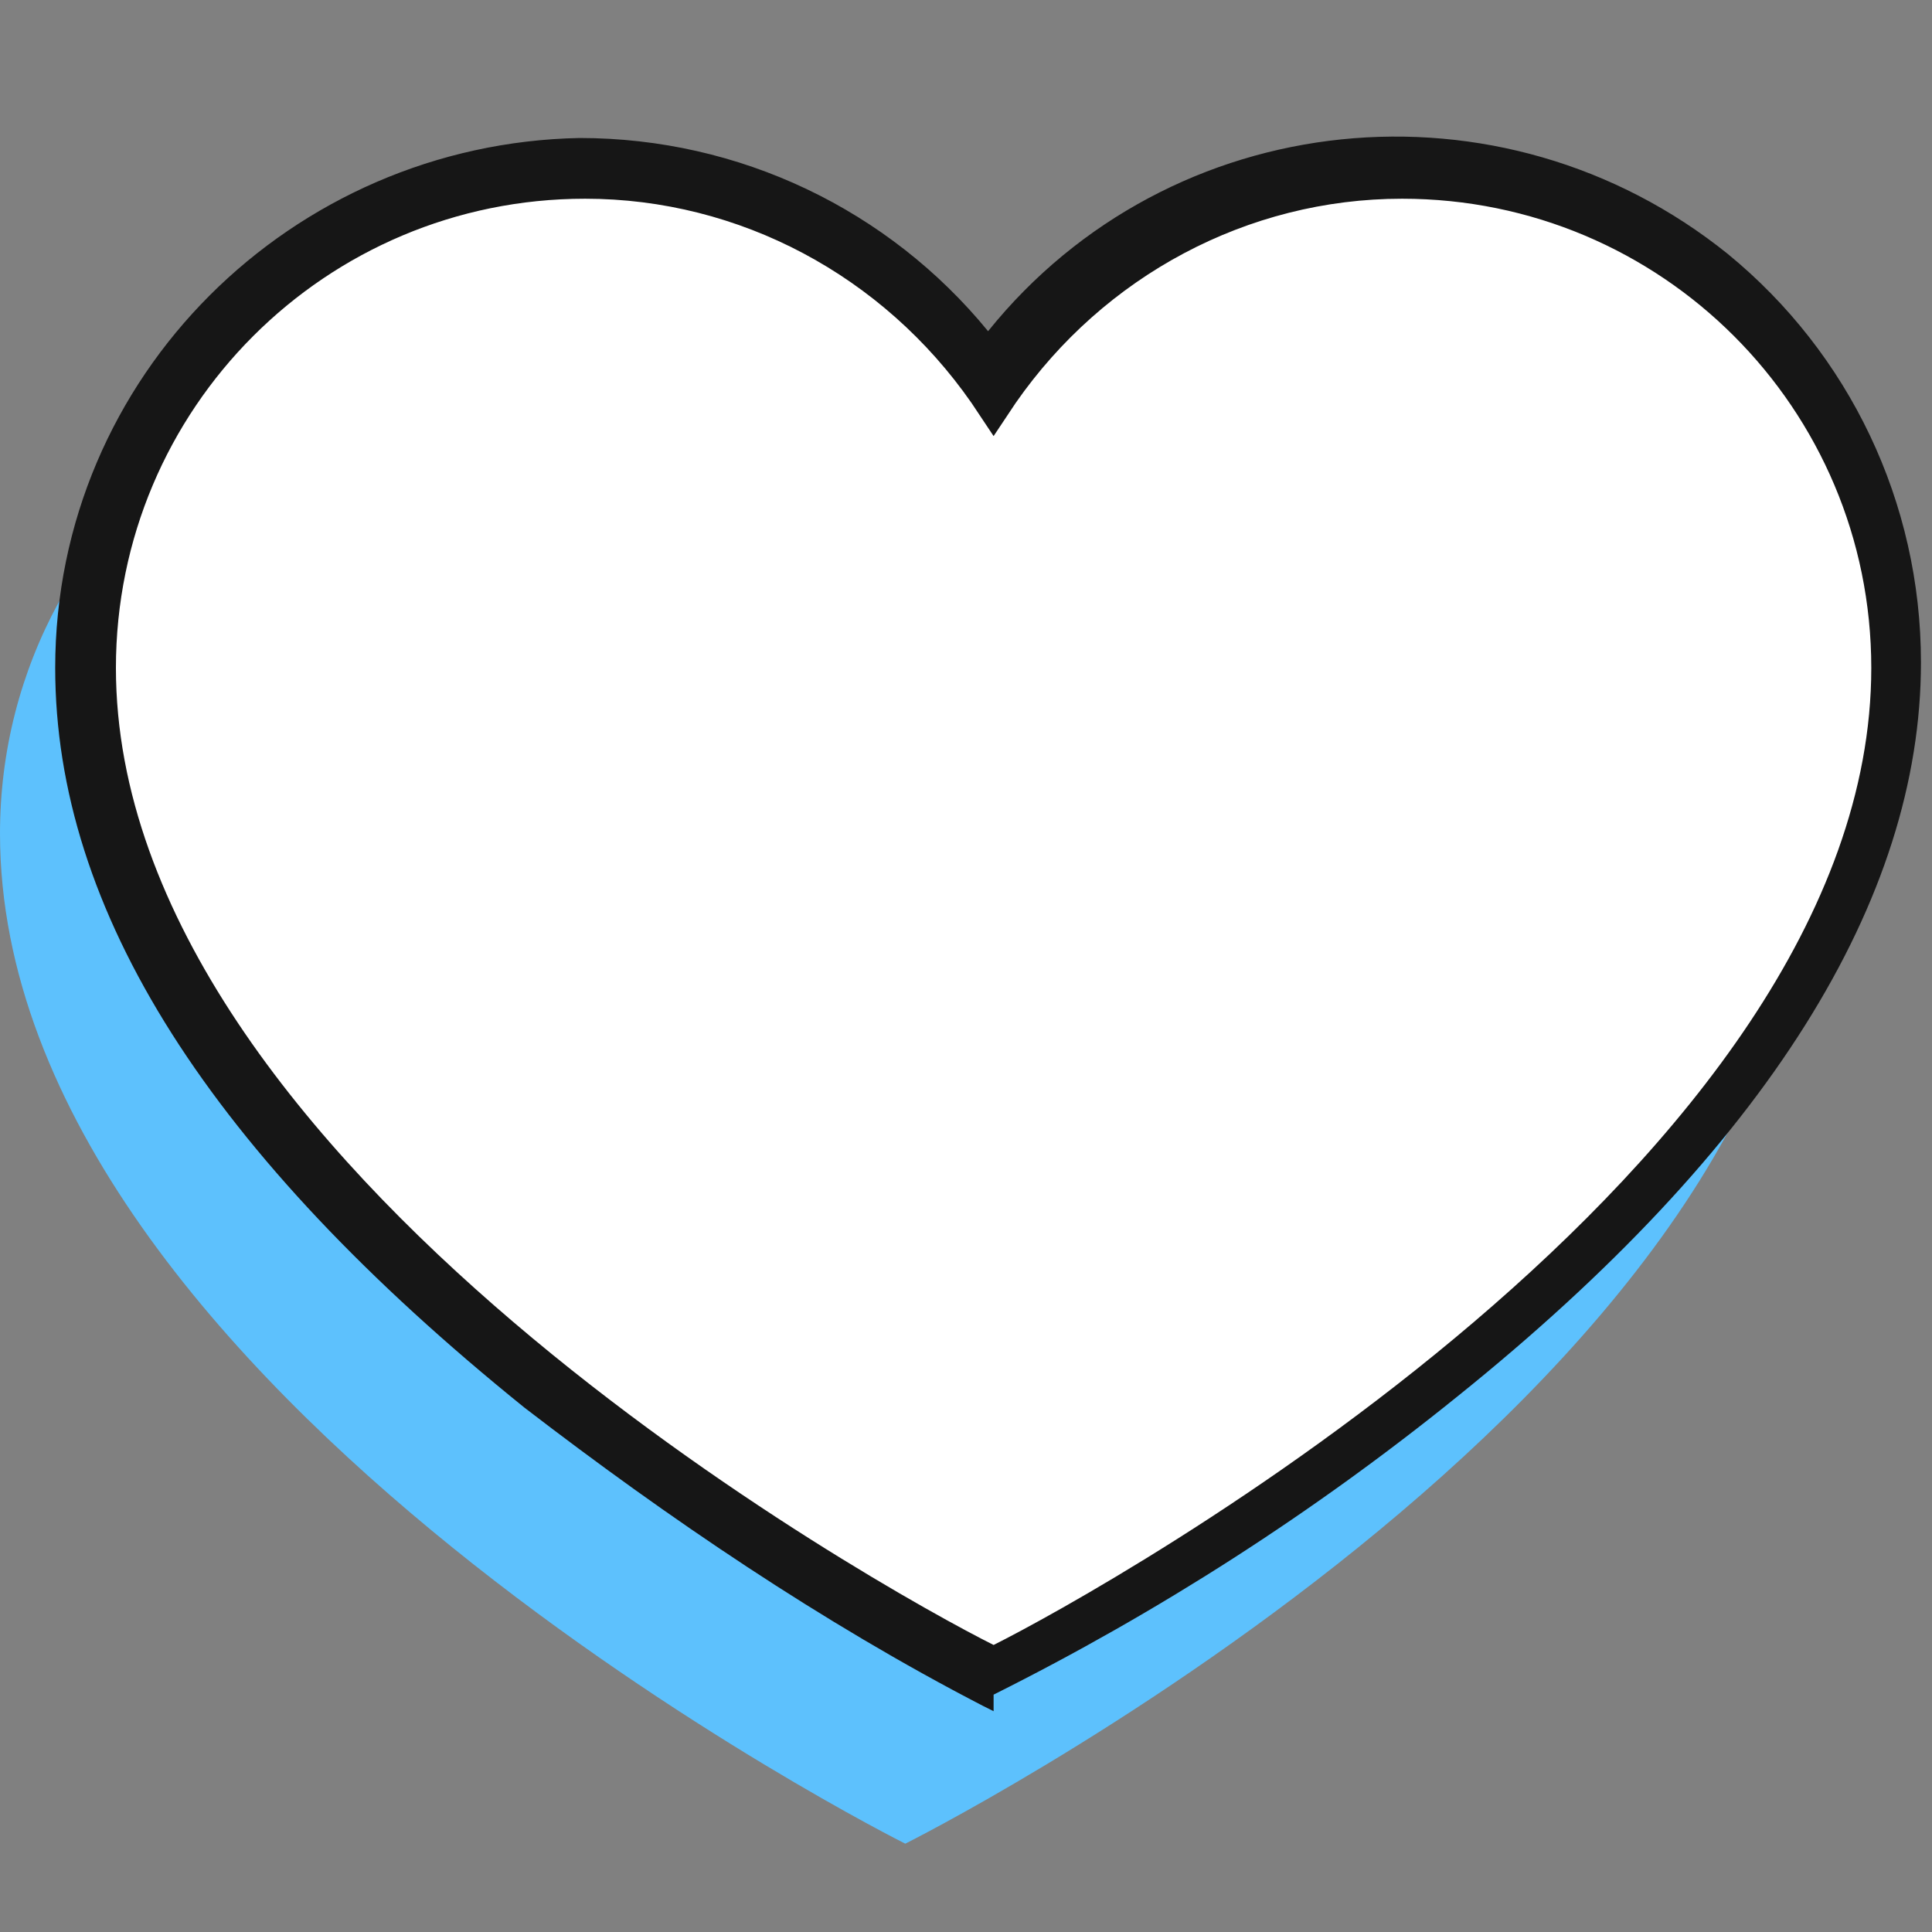 <?xml version="1.0" encoding="utf-8"?>
<!-- Generator: Adobe Illustrator 26.0.3, SVG Export Plug-In . SVG Version: 6.00 Build 0)  -->
<svg version="1.1" id="Layer_1" xmlns="http://www.w3.org/2000/svg" xmlns:xlink="http://www.w3.org/1999/xlink" x="0px" y="0px"
	 viewBox="0 0 35 35" style="enable-background:new 0 0 35 35;" xml:space="preserve">
<rect x="0" y="0" width="35" height="35" fill="#808080" stroke="none"/>
<style type="text/css">
	.st0{fill:#5DC1FD;}
	.st1{fill:#FFFFFF;}
	.st2{fill:#161616;}
	.st3{fill:none;}
</style>
<g id="Icons">
	<g>
		<path class="st0" d="M23.9,6.1c-3,0-5.7,1.5-7.4,3.9C13.7,5.9,8.1,4.9,4,7.7C1.5,9.4,0,12.1,0,15.1c0,10.1,16.4,18.3,16.4,18.3
			s16.4-8.2,16.4-18.3C32.9,10.1,28.9,6.1,23.9,6.1z"/>
		<g>
			<path class="st1" d="M25.4,3.1c-3,0-5.7,1.5-7.4,3.9C15.2,2.9,9.5,1.9,5.4,4.7C3,6.4,1.6,9.2,1.6,12.1C1.6,22.2,18,30.4,18,30.4
				s16.4-8.2,16.4-18.3C34.4,7.1,30.4,3.1,25.4,3.1C25.4,3.1,25.4,3.1,25.4,3.1z"/>
			<path class="st2" d="M18,31l-0.2-0.1c-2.9-1.5-5.7-3.4-8.3-5.4C3.8,20.9,1,16.5,1,12.1c0-5.3,4.3-9.5,9.5-9.6
				c2.9,0,5.6,1.3,7.4,3.5c3.3-4.1,9.3-4.7,13.4-1.4c2.2,1.8,3.5,4.5,3.5,7.4c0,4.3-2.8,8.8-8.4,13.3c-2.6,2.1-5.4,3.9-8.4,5.4
				L18,31z M10.6,3.6c-4.7,0-8.5,3.8-8.5,8.5c0,9,13.9,16.7,15.9,17.7c2-1,15.9-8.7,15.9-17.7c0-4.7-3.8-8.5-8.5-8.5
				c-2.8,0-5.4,1.4-7,3.7L18,7.9l-0.4-0.6C16,5,13.4,3.6,10.6,3.6z"/>
		</g>
	</g>
	<g id="_50x50_Spacers">
		<rect class="st3" width="35" height="35"/>
	</g>
</g>
</svg>
